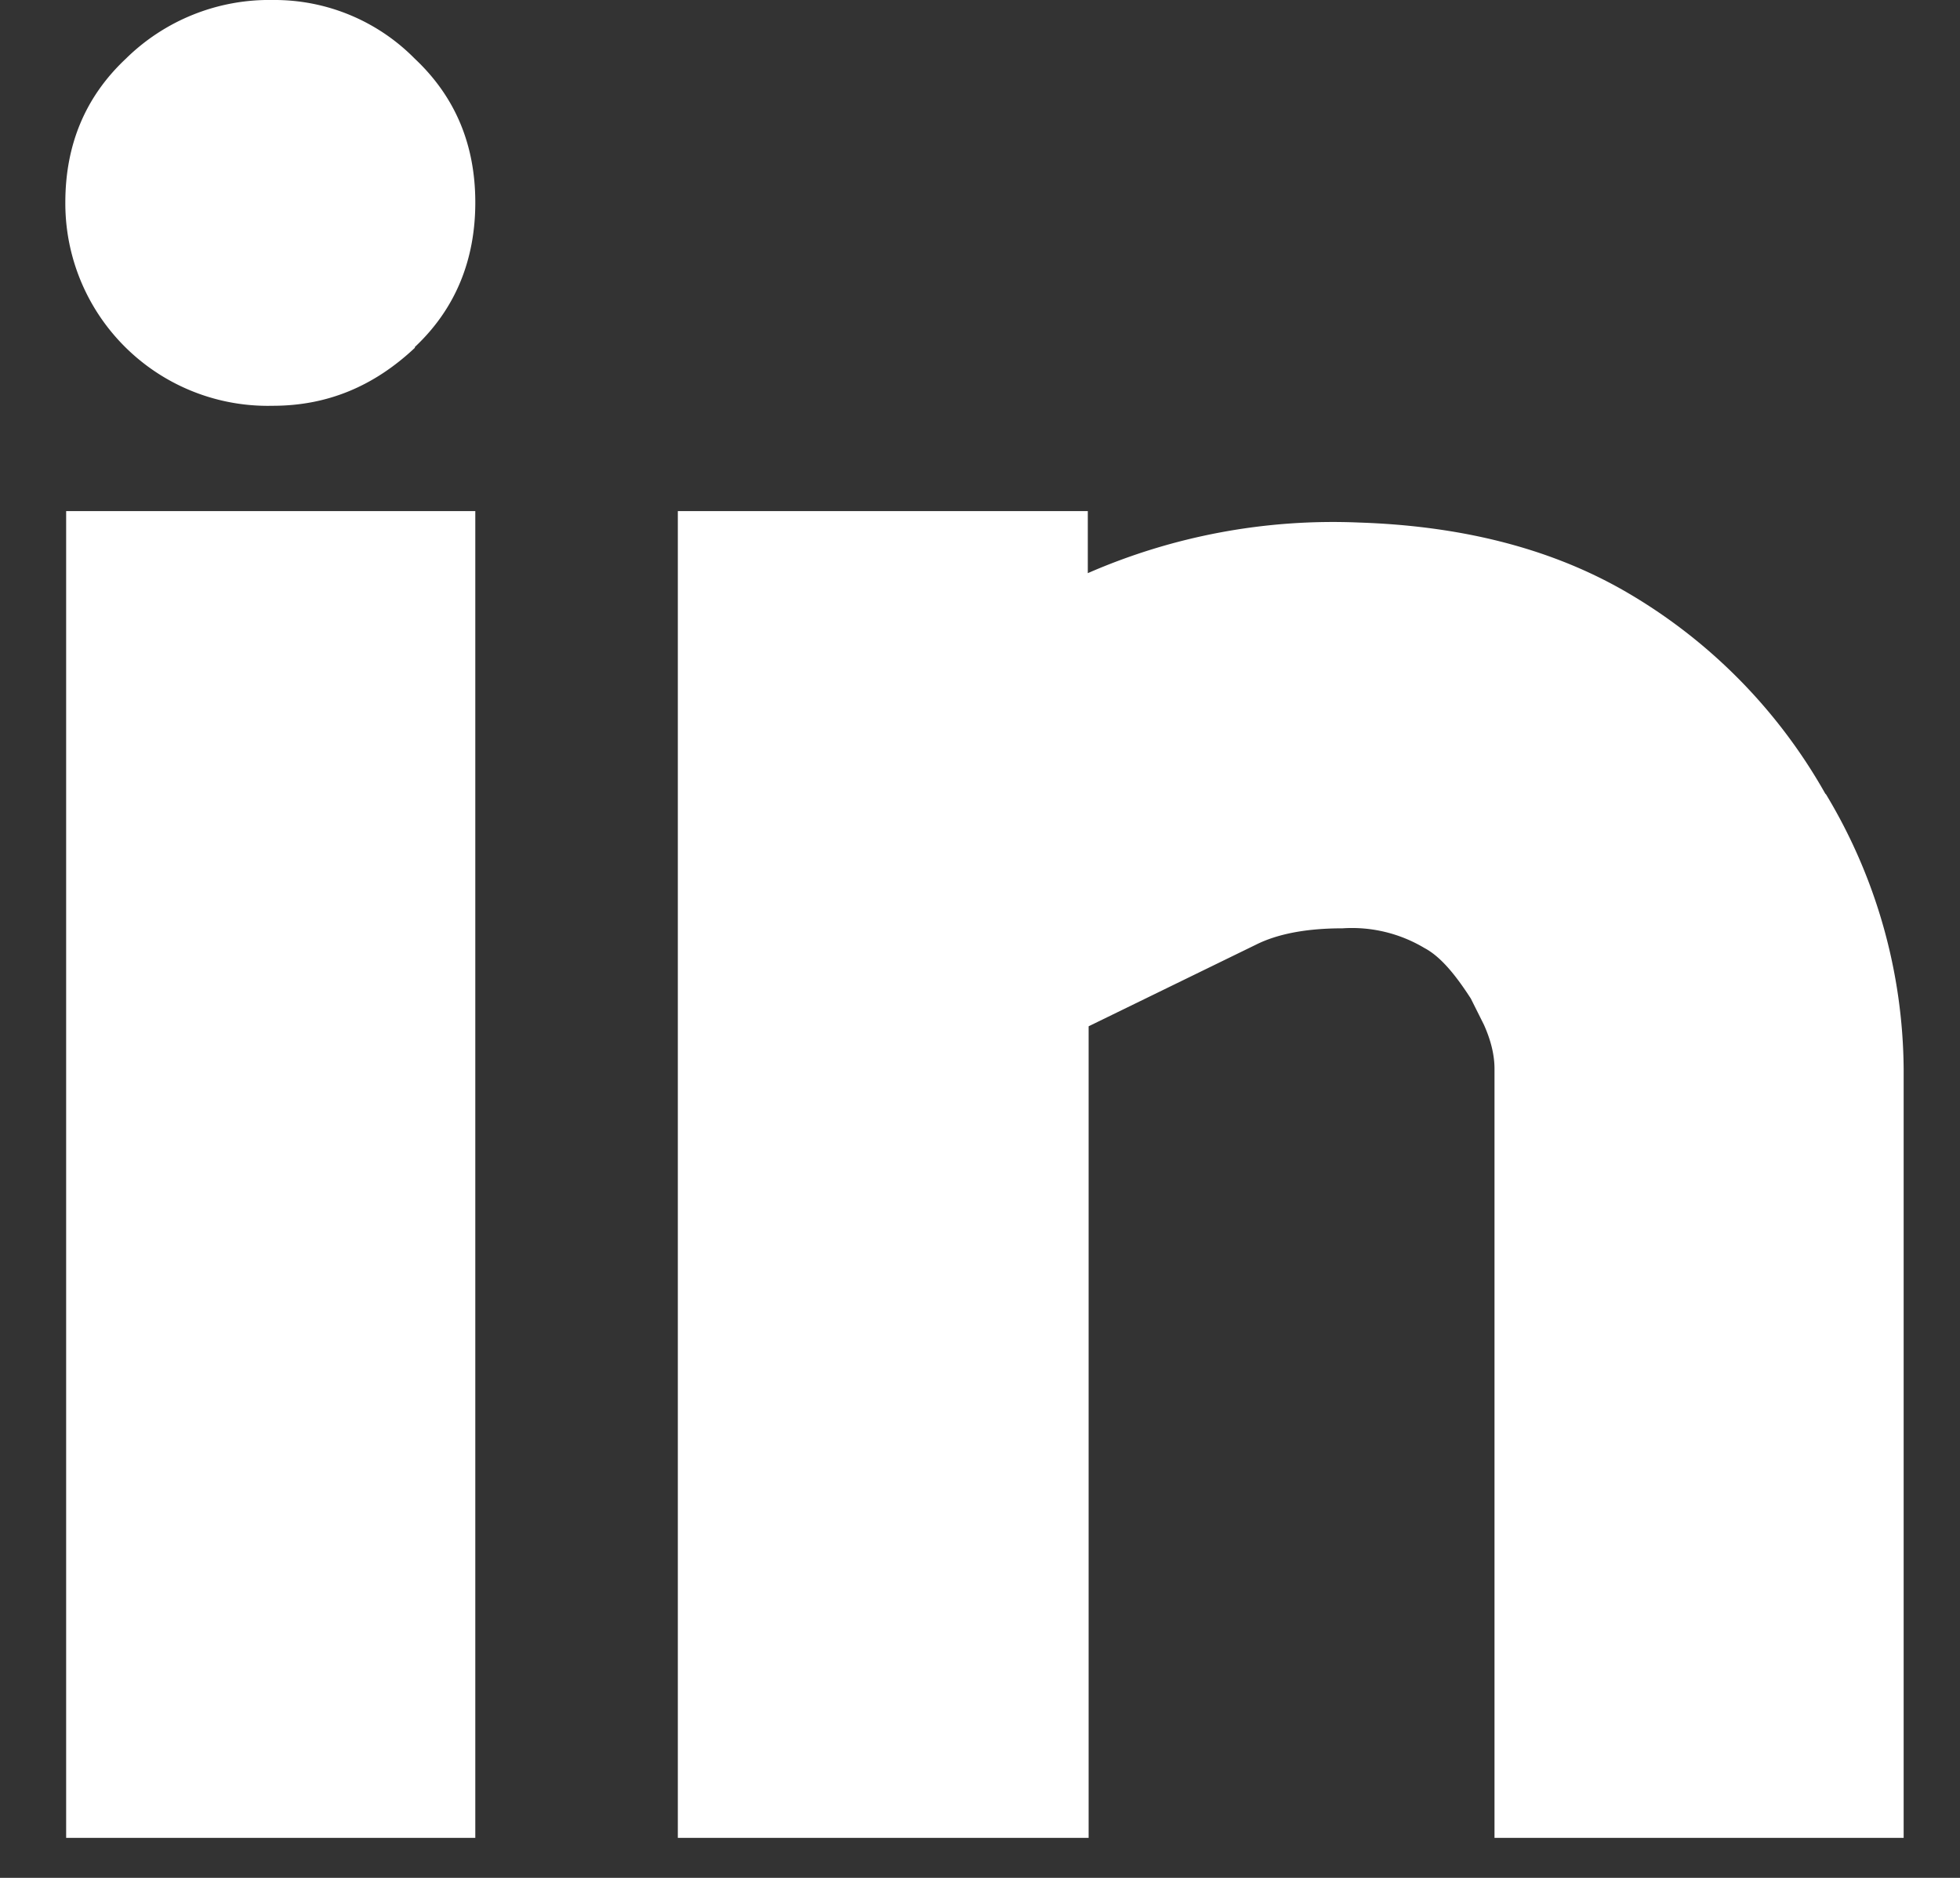 <svg xmlns="http://www.w3.org/2000/svg" width="24" height="23" fill="none"><rect width="100%" height="100%" fill="#333333" stroke="none"/><path fill="#fff" fill-rule="evenodd" d="M.8 6.26h5.02v16.25H.81V6.26Zm4.28-2c-.5.47-1.07.71-1.74.71A2.48 2.48 0 0 1 .8 2.48c0-.7.24-1.29.74-1.76A2.5 2.5 0 0 1 3.34 0a2.41 2.41 0 0 1 1.74.72c.5.47.74 1.06.74 1.76s-.24 1.3-.74 1.77Zm17.28 5.47a6.6 6.6 0 0 1 .95 3.36v9.42H18.3v-9.42c0-.16-.04-.34-.13-.54l-.16-.32c-.2-.31-.38-.52-.57-.62a1.73 1.73 0 0 0-1-.24c-.45 0-.8.07-1.06.2l-2.05 1v9.94H8.3V6.26h5.02v.76a7.5 7.5 0 0 1 3.32-.62c1.22.04 2.3.3 3.22.82a6.6 6.6 0 0 1 2.49 2.5Z" clip-rule="evenodd"/></svg>